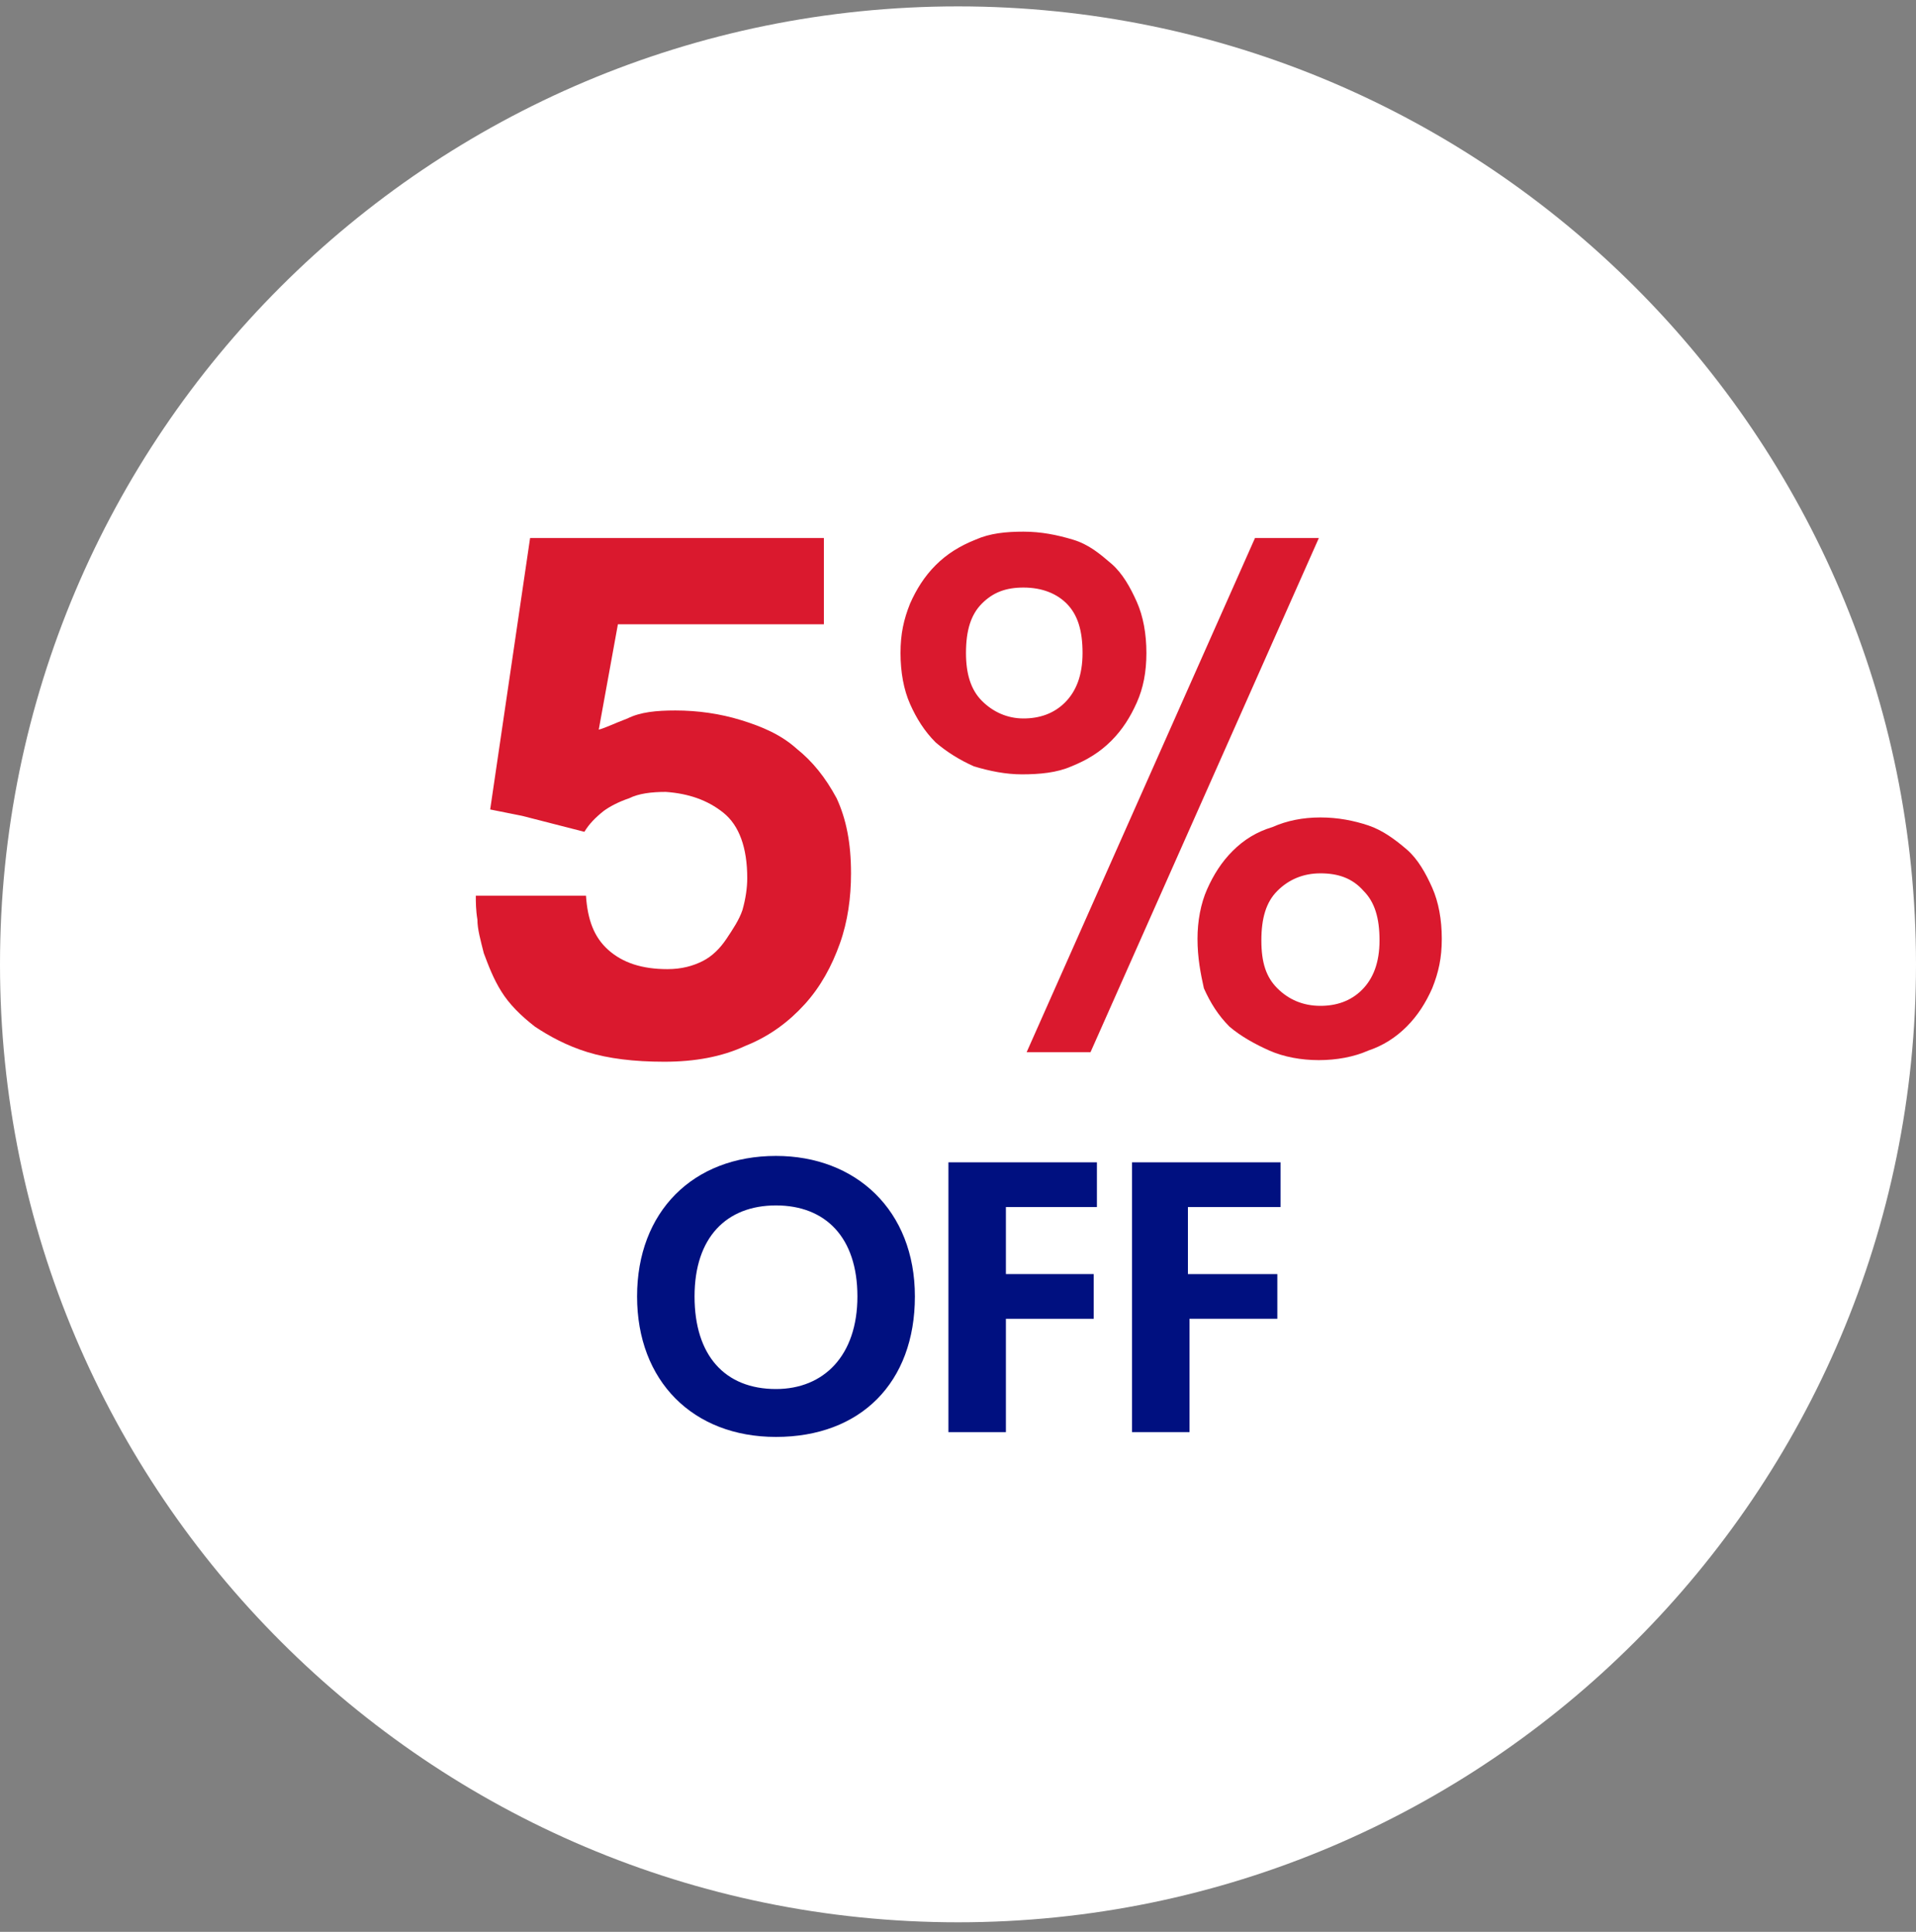 <?xml version="1.0" encoding="utf-8"?>
<!-- Generator: Adobe Illustrator 26.5.2, SVG Export Plug-In . SVG Version: 6.00 Build 0)  -->
<svg version="1.1" id="Layer_1" xmlns="http://www.w3.org/2000/svg" xmlns:xlink="http://www.w3.org/1999/xlink" x="0px" y="0px"
	 width="120px" height="121px" viewBox="0 0 120 121" style="enable-background:new 0 0 120 121;" xml:space="preserve">
<rect x="0" y="0" width="120" height="121" fill="#808080" stroke="none"/>
<style type="text/css">
	.st0{fill:#FFFFFF;}
	.st1{fill:#DA192E;}
	.st2{fill:#001080;}
</style>
<g>
	<g>
		<path class="st0" d="M60,120.4c33.1,0,60-26.9,60-60c0-33.1-26.9-60-60-60S0,27.2,0,60.4C0,93.5,26.9,120.4,60,120.4z"/>
		<path class="st1" d="M33.2,33.7h18.4v5.4H38.7l-1.2,6.6c0.4-0.1,1-0.4,1.8-0.7c0.8-0.4,1.8-0.5,3-0.5c1.4,0,2.8,0.2,4.1,0.6
			c1.3,0.4,2.5,0.9,3.5,1.8c1,0.8,1.8,1.8,2.5,3.1c0.6,1.3,0.9,2.8,0.9,4.7c0,1.5-0.2,3-0.7,4.4c-0.5,1.4-1.2,2.7-2.2,3.8
			c-1,1.1-2.2,2-3.7,2.6c-1.5,0.7-3.2,1-5.1,1c-1.9,0-3.5-0.2-4.8-0.6c-1.3-0.4-2.4-1-3.3-1.6c-0.9-0.7-1.6-1.4-2.1-2.2
			c-0.5-0.8-0.8-1.6-1.1-2.4c-0.2-0.8-0.4-1.5-0.4-2.1c-0.1-0.6-0.1-1.1-0.1-1.5h6.9c0.1,1.5,0.5,2.6,1.4,3.4
			c0.9,0.8,2.1,1.2,3.7,1.2c0.9,0,1.6-0.2,2.2-0.5s1.1-0.8,1.5-1.4c0.4-0.6,0.8-1.2,1-1.8c0.2-0.7,0.3-1.4,0.3-2
			c0-1.9-0.5-3.3-1.5-4.1c-1-0.8-2.2-1.2-3.6-1.3c-0.9,0-1.7,0.1-2.3,0.4c-0.6,0.2-1.2,0.5-1.6,0.8c-0.5,0.4-0.9,0.8-1.2,1.3l-3.9-1
			l-2-0.4L33.2,33.7L33.2,33.7z"/>
		<path class="st1" d="M78.6,33.7h4L68.3,65.9h-4L78.6,33.7z M82.7,51.2c1.1,0,2.1,0.2,3,0.5s1.7,0.9,2.4,1.5
			c0.7,0.6,1.2,1.5,1.6,2.4c0.4,0.9,0.6,2,0.6,3.2c0,1.2-0.2,2.1-0.6,3.1c-0.4,0.9-0.9,1.7-1.6,2.4c-0.7,0.7-1.5,1.2-2.4,1.5
			c-0.9,0.4-2,0.6-3.1,0.6c-1.1,0-2.2-0.2-3.1-0.6c-0.9-0.4-1.8-0.9-2.5-1.5c-0.7-0.7-1.2-1.5-1.6-2.4C75.2,61,75,60,75,58.8
			c0-1.1,0.2-2.2,0.6-3.1c0.4-0.9,0.9-1.7,1.6-2.4c0.7-0.7,1.5-1.2,2.5-1.5C80.6,51.4,81.6,51.2,82.7,51.2L82.7,51.2z M82.7,54.7
			c-1.1,0-2,0.4-2.7,1.1c-0.7,0.7-1,1.7-1,3.1c0,1.4,0.3,2.3,1,3c0.7,0.7,1.6,1.1,2.7,1.1c1,0,1.9-0.3,2.6-1
			c0.7-0.7,1.1-1.7,1.1-3.1c0-1.4-0.3-2.4-1-3.1C84.7,55,83.8,54.7,82.7,54.7z M64.1,33.3c1.1,0,2.1,0.2,3.1,0.5s1.7,0.9,2.4,1.5
			c0.7,0.6,1.2,1.5,1.6,2.4c0.4,0.9,0.6,2,0.6,3.2c0,1.2-0.2,2.2-0.6,3.1c-0.4,0.9-0.9,1.7-1.6,2.4c-0.7,0.7-1.5,1.2-2.5,1.6
			c-0.9,0.4-2,0.5-3.1,0.5C63,48.5,62,48.3,61,48c-0.9-0.4-1.7-0.9-2.4-1.5c-0.7-0.7-1.2-1.5-1.6-2.4c-0.4-0.9-0.6-2-0.6-3.2
			c0-1.2,0.2-2.1,0.6-3.1c0.4-0.9,0.9-1.7,1.6-2.4c0.7-0.7,1.5-1.2,2.5-1.6C62,33.4,63,33.3,64.1,33.3L64.1,33.3z M64.1,36.8
			c-1.1,0-1.9,0.3-2.6,1c-0.7,0.7-1,1.7-1,3.1c0,1.3,0.3,2.3,1,3c0.7,0.7,1.6,1.1,2.6,1.1c1,0,1.9-0.3,2.6-1
			c0.7-0.7,1.1-1.7,1.1-3.1c0-1.4-0.3-2.4-1-3.1C66.2,37.2,65.3,36.8,64.1,36.8L64.1,36.8z"/>
		<path class="st2" d="M70.9,72.8h9.3v2.8h-5.8v4.2H80v2.8h-5.5v7.1h-3.6V72.8z"/>
		<path class="st2" d="M59.4,72.8h9.3v2.8H63v4.2h5.5v2.8H63v7.1h-3.6V72.8z"/>
		<path class="st2" d="M48.6,75.5c-3.1,0-5.1,2-5.1,5.7c0,3.7,1.9,5.8,5.1,5.8c3,0,5.1-2.1,5.1-5.8S51.7,75.5,48.6,75.5z M48.6,72.4
			c5,0,8.7,3.4,8.7,8.8c0,5.4-3.4,8.8-8.7,8.8c-5.2,0-8.7-3.5-8.7-8.8C39.9,75.9,43.4,72.4,48.6,72.4z"/>
	</g>
</g>
</svg>
